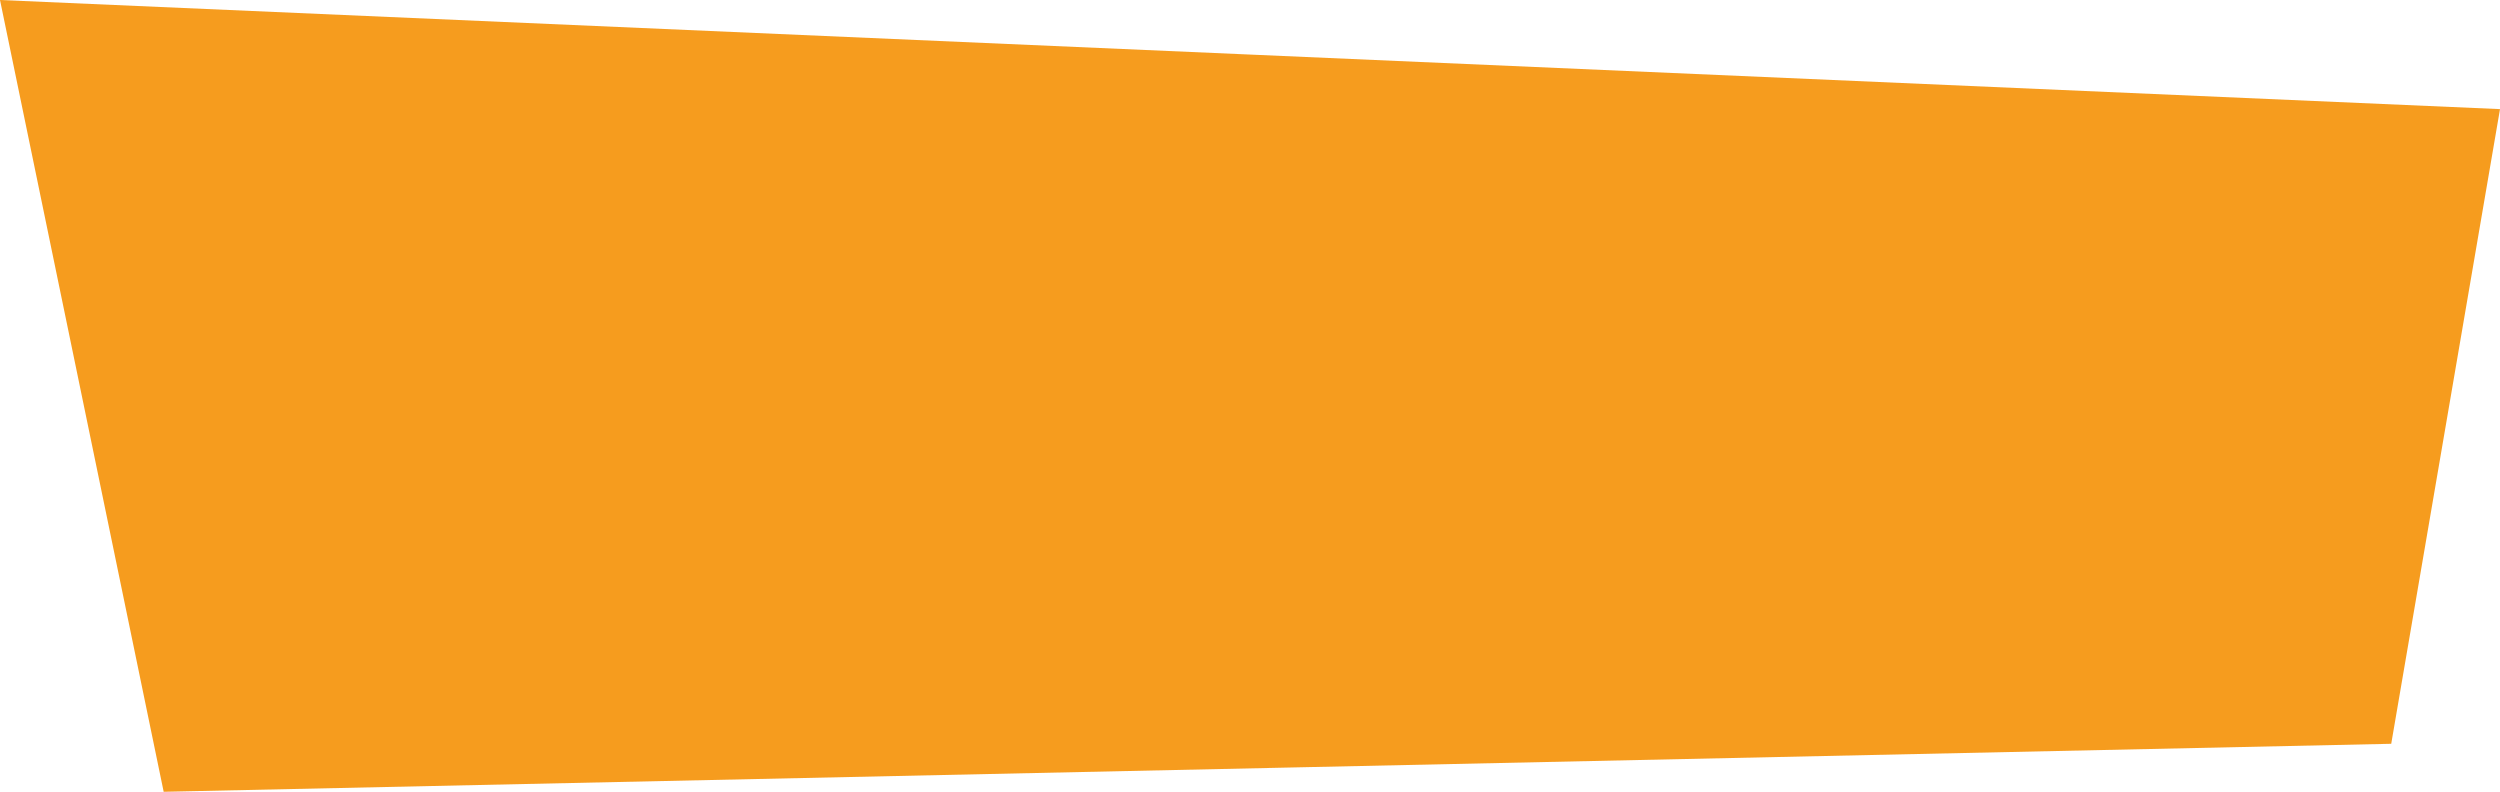 <?xml version="1.0" encoding="UTF-8"?> <!-- Generator: Adobe Illustrator 26.4.1, SVG Export Plug-In . SVG Version: 6.00 Build 0) --> <svg xmlns="http://www.w3.org/2000/svg" xmlns:xlink="http://www.w3.org/1999/xlink" id="Слой_1" x="0px" y="0px" viewBox="0 0 724 229.3" style="enable-background:new 0 0 724 229.3;" xml:space="preserve"> <style type="text/css"> .st0{fill:#F69C1E;} </style> <path class="st0" d="M692.5,215.4c-215,4.6-430.1,9.3-645.1,13.9C31.6,152.8,15.8,76.4,0,0c241.3,10.5,482.6,21.1,724,31.6 C713.5,92.9,703,154.1,692.5,215.4z"></path> </svg> 